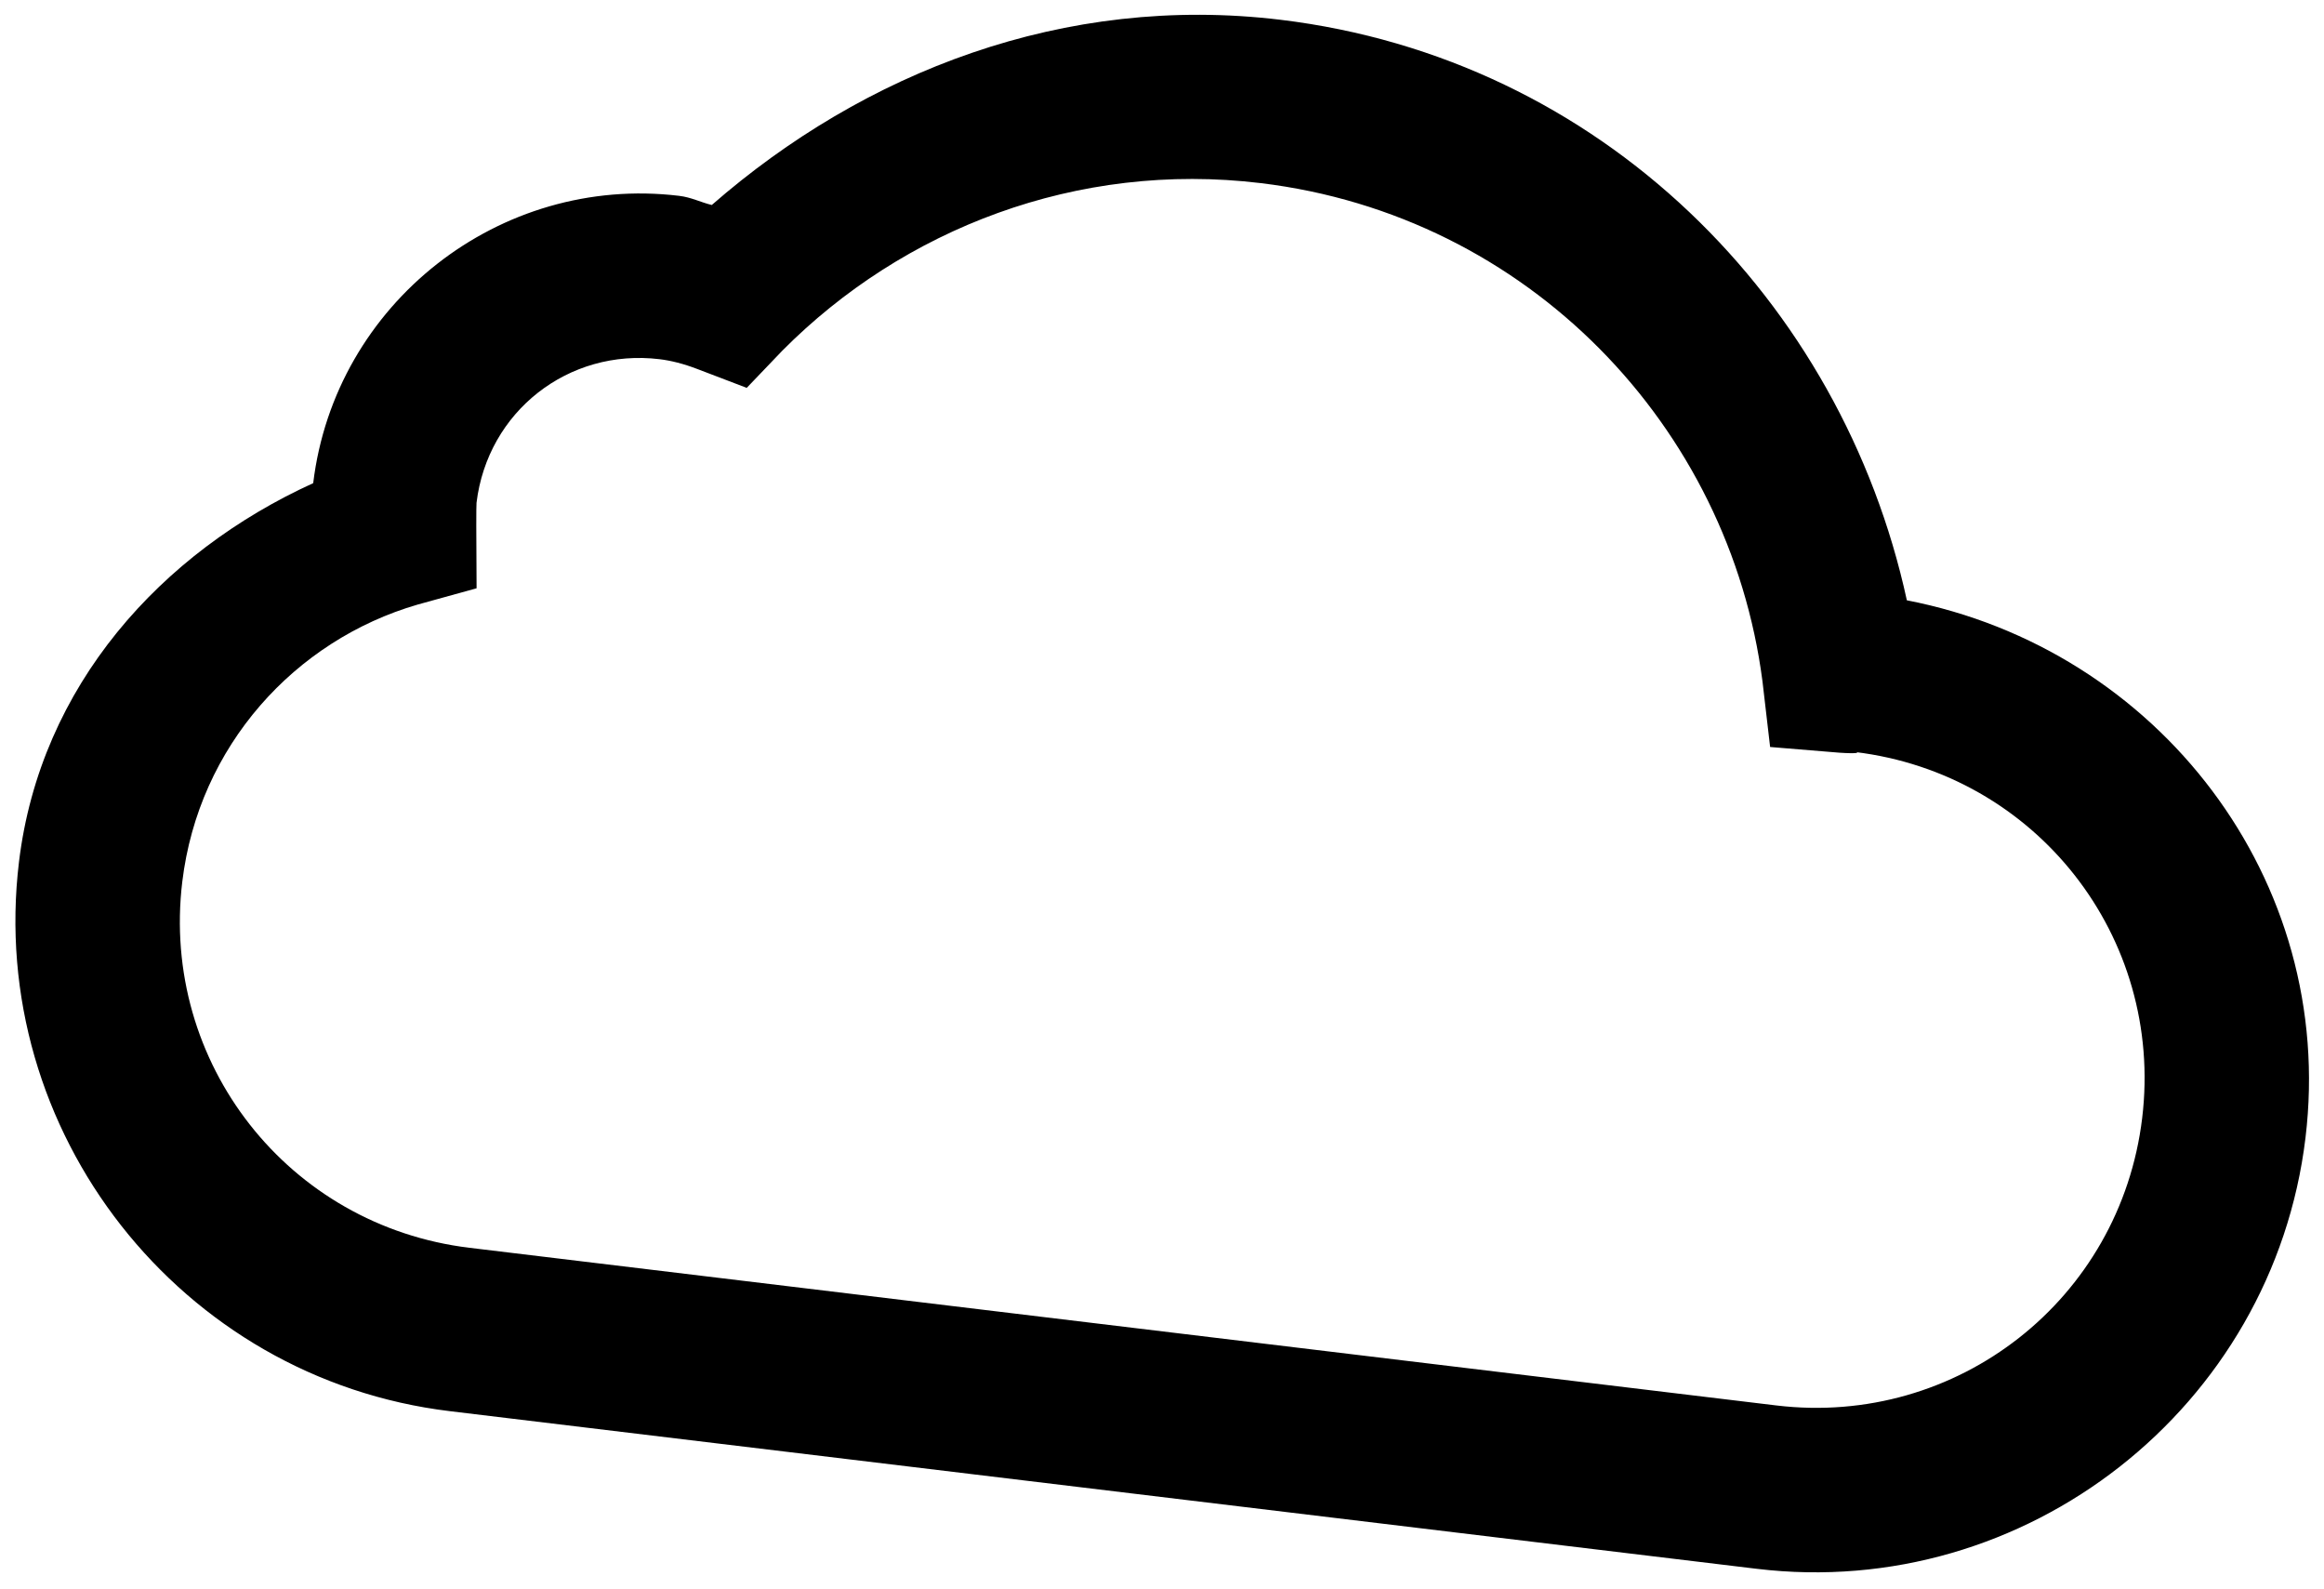 <svg width="117" height="80" viewBox="0 0 117 80" fill="none" xmlns="http://www.w3.org/2000/svg">
<path d="M64.462 0.995C53.575 -0.318 43.501 3.631 35.834 10.318C35.282 10.185 34.804 9.931 34.196 9.858C25.155 8.767 16.858 15.278 15.768 24.319C8.132 27.799 2.028 34.491 0.955 43.388C-0.682 56.959 9.076 69.393 22.647 71.03L88.426 78.963C101.997 80.6 114.432 70.842 116.068 57.271C117.633 44.296 108.658 32.669 95.999 30.216C92.72 15.139 80.602 2.941 64.462 0.995ZM63.47 9.217C76.942 10.842 87.069 21.465 88.73 34.291L89.115 37.599L92.6 37.886C93.469 37.945 93.672 37.886 93.385 37.851C102.507 38.951 108.946 47.156 107.846 56.279C106.746 65.402 98.541 71.841 89.418 70.741L23.639 62.807C14.516 61.707 8.077 53.502 9.177 44.379C10 37.555 14.848 32.225 21.029 30.43L23.993 29.611L23.978 26.481C23.981 25.798 23.979 25.405 23.99 25.311C24.544 20.718 28.612 17.526 33.204 18.08C33.784 18.15 34.415 18.309 35.101 18.572L37.593 19.523L39.383 17.653C45.465 11.525 54.22 8.102 63.47 9.217Z" fill="black"/>
</svg>
